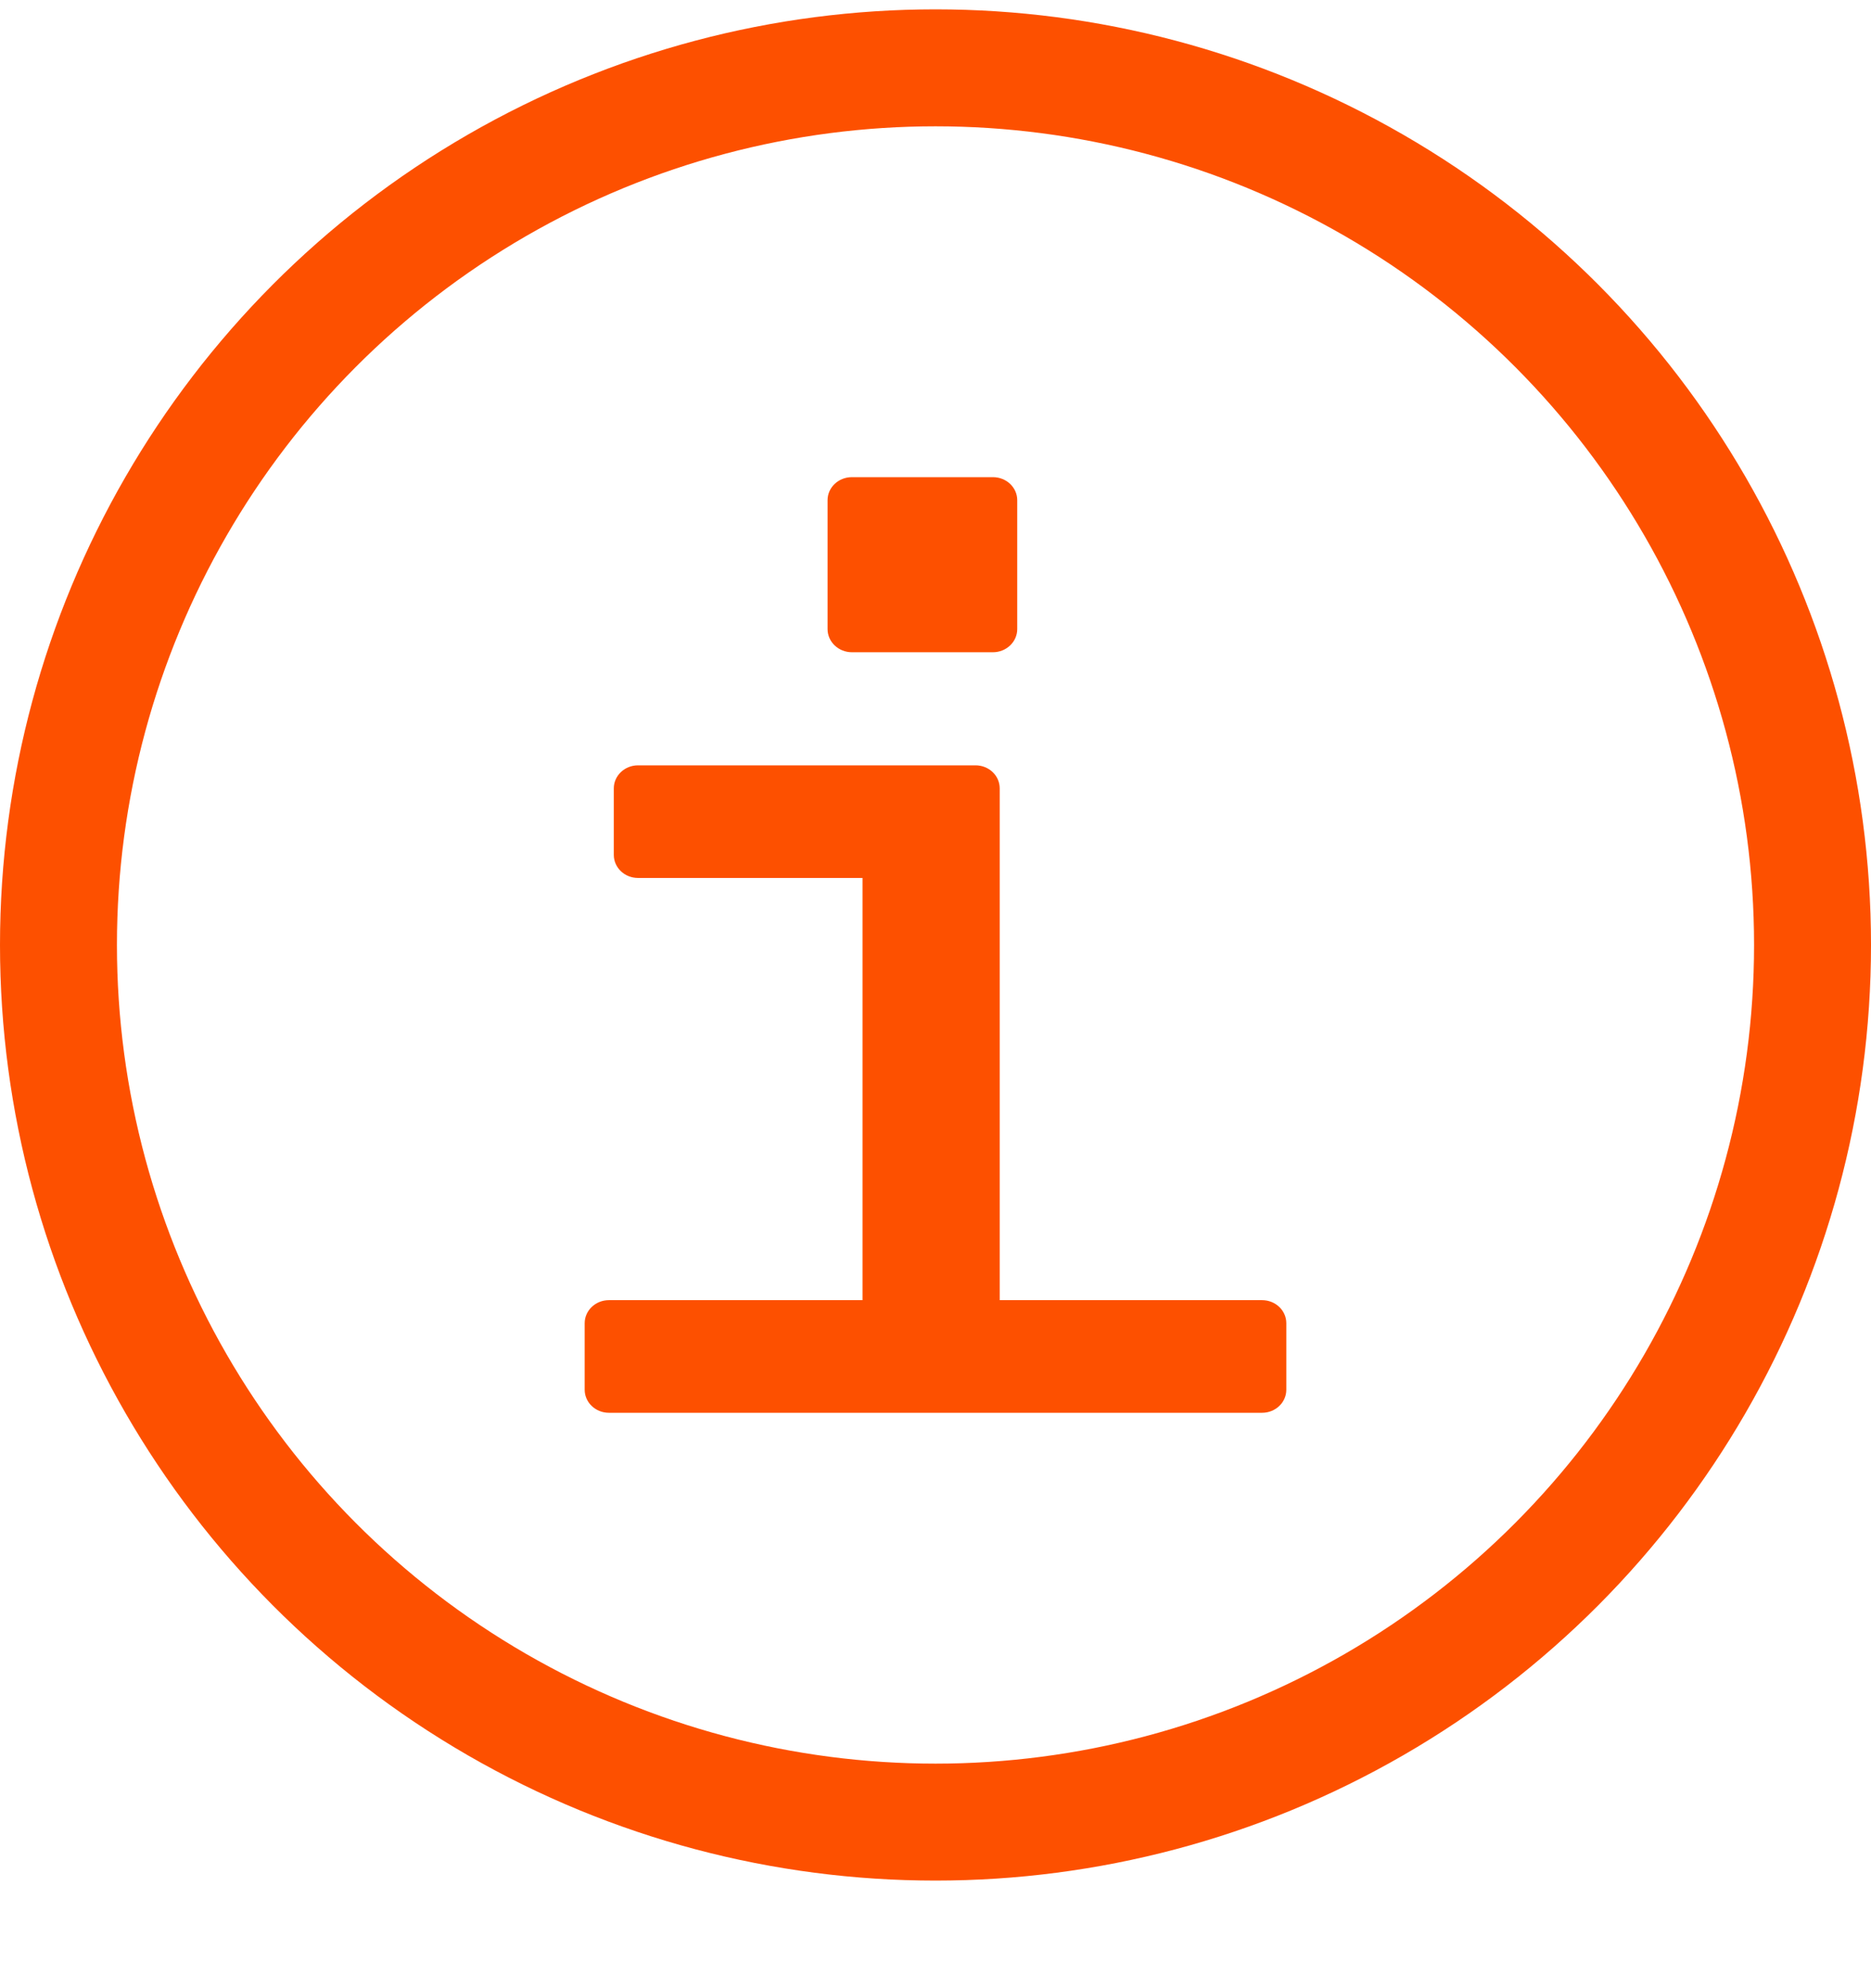 <?xml version="1.0" encoding="utf-8"?>
<svg xmlns="http://www.w3.org/2000/svg" width="16" height="17" viewBox="0 0 16 17" fill="none">
<circle cx="8" cy="8.08" r="7.5" stroke="#FD5000"/>
<path d="M7.285 5.379H8.492V4.278H7.285V5.379ZM10.793 11.883V11.314H8.342V6.742H5.456V7.31H7.583V11.314H5.208V11.883H10.793Z" fill="#FD5000"/>
<path fill-rule="evenodd" clip-rule="evenodd" d="M7.077 4.277C7.077 4.168 7.17 4.08 7.285 4.08H8.491C8.606 4.08 8.699 4.168 8.699 4.277V5.379C8.699 5.488 8.606 5.577 8.491 5.577H7.285C7.17 5.577 7.077 5.488 7.077 5.379V4.277ZM7.492 4.475V5.182H8.284V4.475H7.492ZM5.249 6.741C5.249 6.632 5.342 6.544 5.456 6.544H8.342C8.457 6.544 8.549 6.632 8.549 6.741V11.117H10.793C10.907 11.117 11 11.205 11 11.314V11.883C11 11.992 10.907 12.08 10.793 12.08H5.207C5.093 12.08 5 11.992 5 11.883V11.314C5 11.205 5.093 11.117 5.207 11.117H7.376V7.507H5.456C5.342 7.507 5.249 7.419 5.249 7.31V6.741ZM5.663 6.939V7.113H7.583C7.698 7.113 7.791 7.201 7.791 7.31V11.314C7.791 11.423 7.698 11.511 7.583 11.511H5.415V11.685H10.585V11.511H8.342C8.228 11.511 8.135 11.423 8.135 11.314V6.939H5.663Z" fill="#FD5000"/>
</svg>